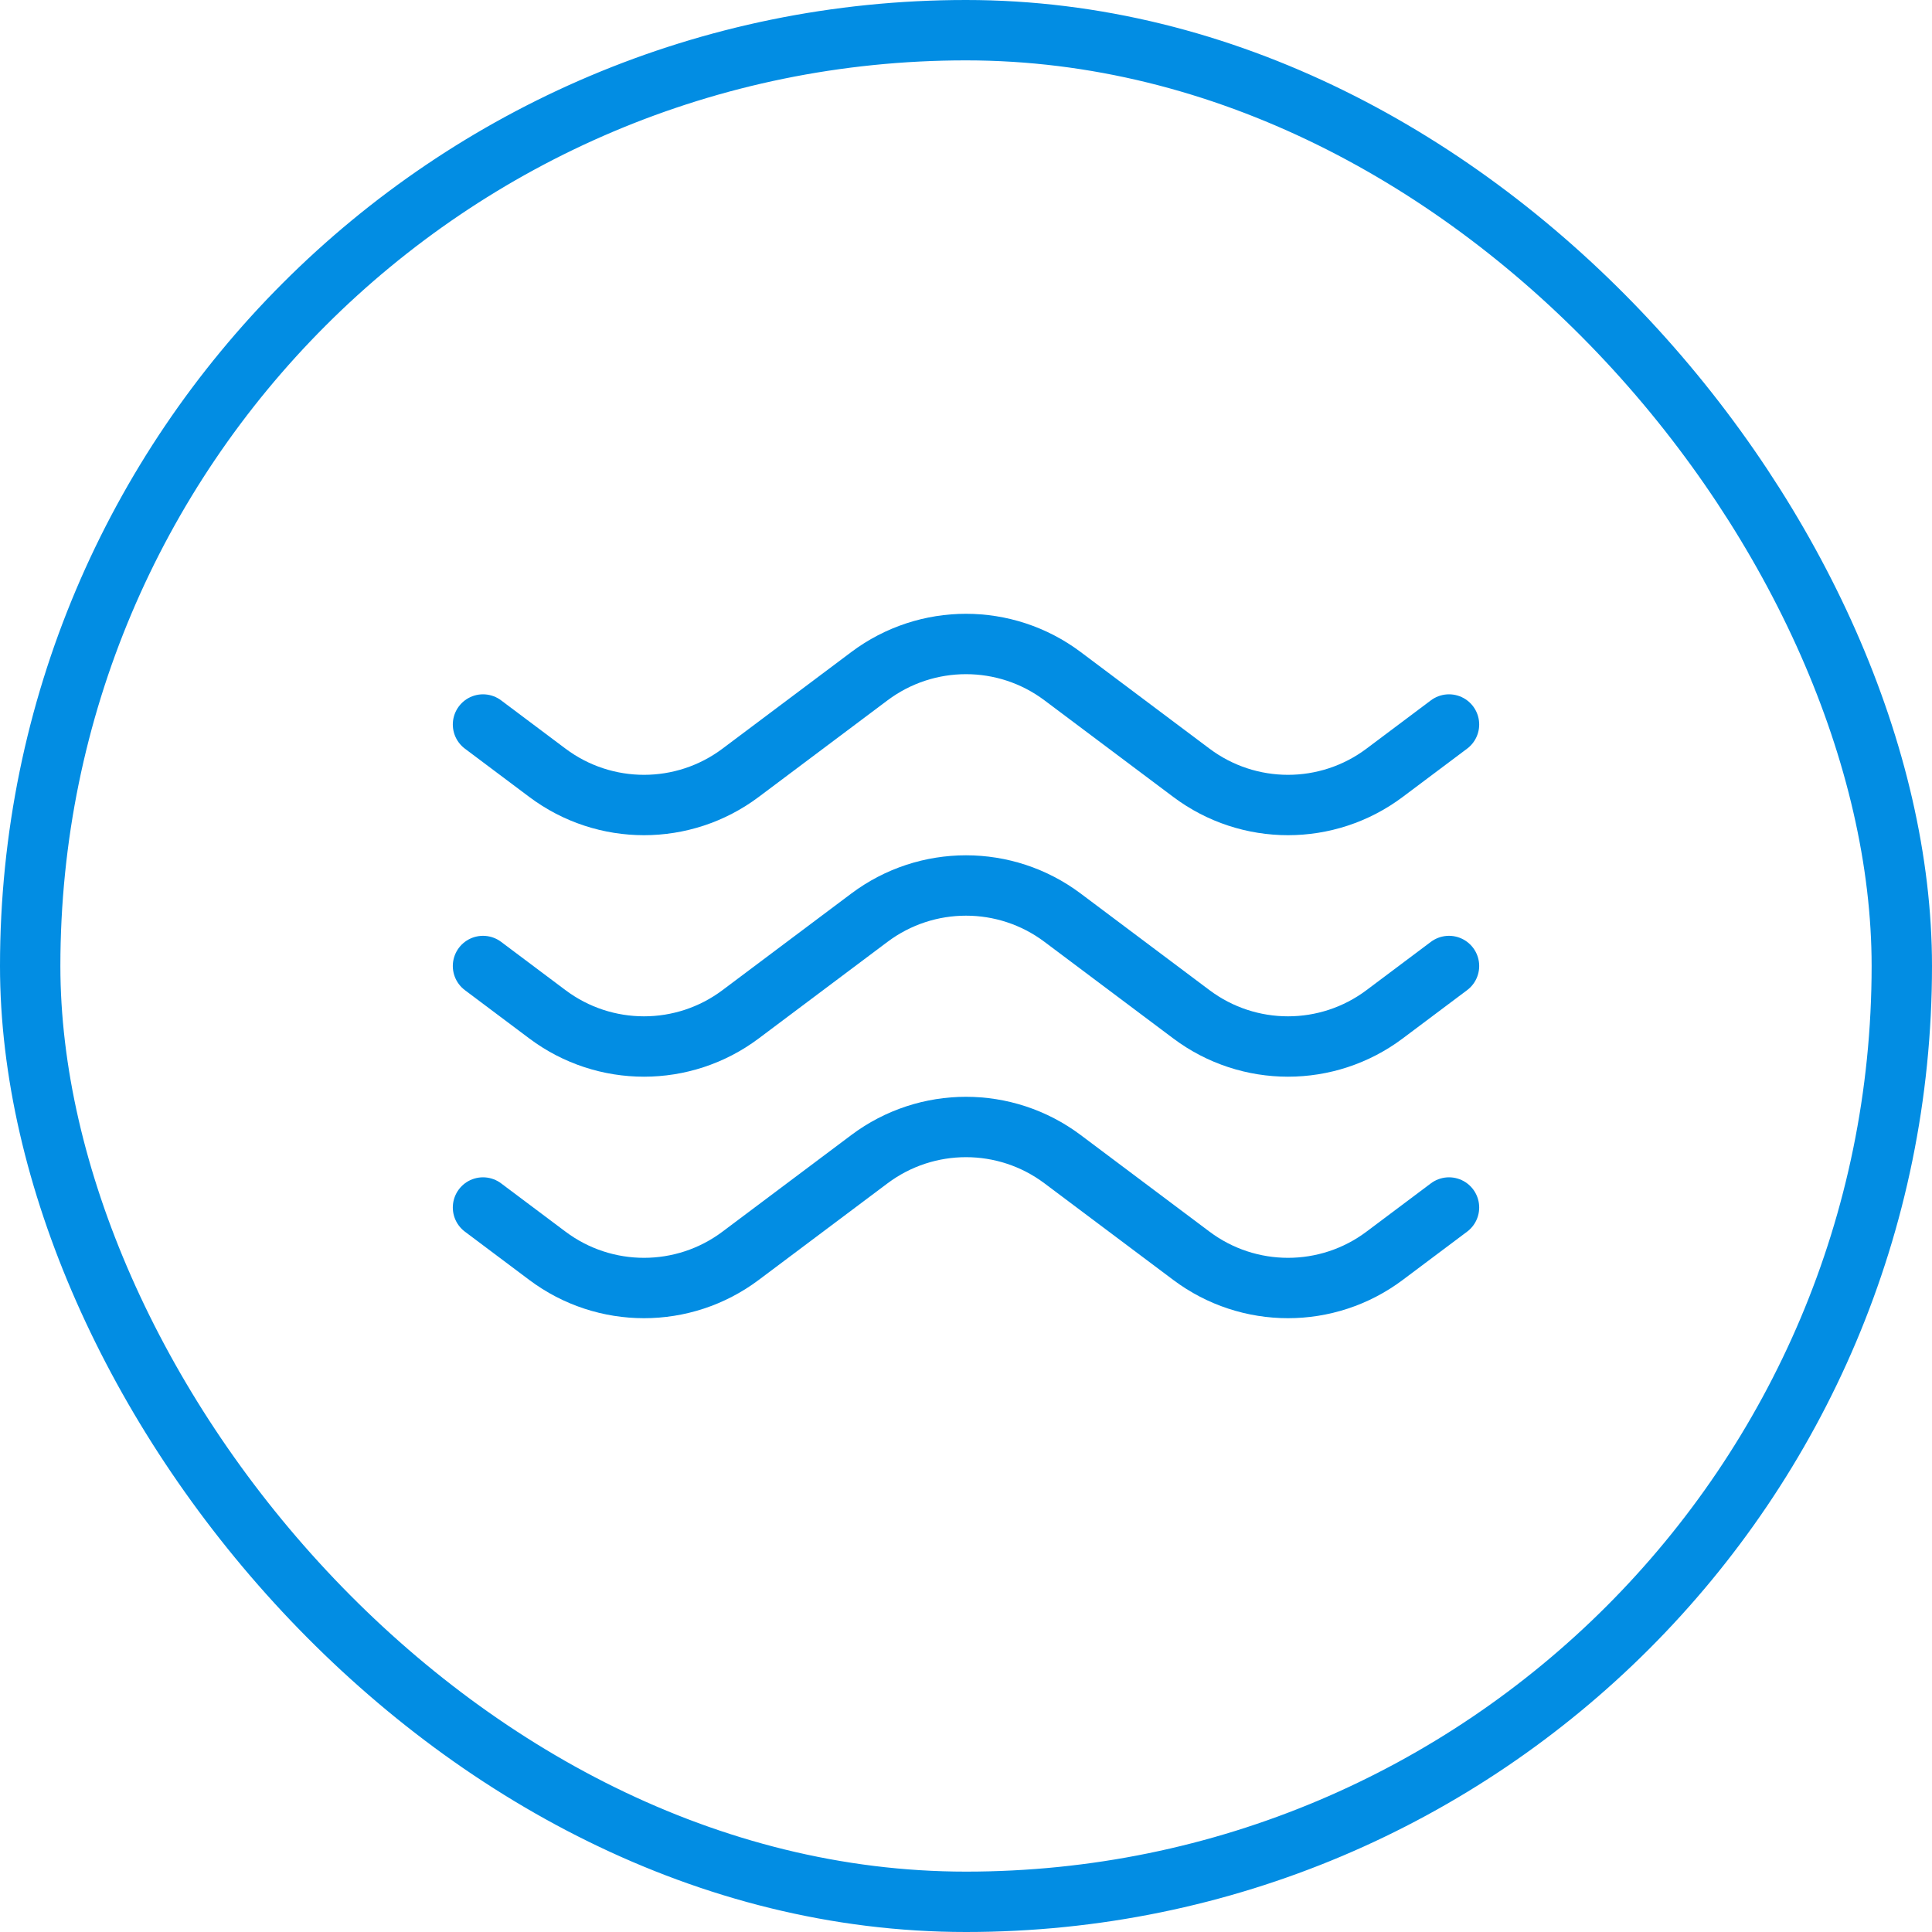 <svg width="48" height="48" viewBox="0 0 48 48" fill="none" xmlns="http://www.w3.org/2000/svg">
<rect x="0.75" y="0.75" width="46.5" height="46.5" rx="23.25" stroke="#028DE3" stroke-width="1.5"/>
<path d="M12 24L13.6 25.2C15.022 26.267 16.978 26.267 18.4 25.2L20 24L21.6 22.8C23.022 21.733 24.978 21.733 26.4 22.8L28 24L29.6 25.2C31.022 26.267 32.978 26.267 34.4 25.2L36 24" stroke="#028DE3" stroke-width="1.5" stroke-linecap="round"/>
<path d="M12 30L13.6 31.2C15.022 32.267 16.978 32.267 18.4 31.2L20 30L21.6 28.8C23.022 27.733 24.978 27.733 26.4 28.8L28 30L29.6 31.2C31.022 32.267 32.978 32.267 34.4 31.2L36 30" stroke="#028DE3" stroke-width="1.5" stroke-linecap="round"/>
<path d="M12 18L13.6 19.2C15.022 20.267 16.978 20.267 18.4 19.2L20 18L21.6 16.8C23.022 15.733 24.978 15.733 26.4 16.8L28 18L29.6 19.2C31.022 20.267 32.978 20.267 34.4 19.2L36 18" stroke="#028DE3" stroke-width="1.5" stroke-linecap="round"/>
</svg>
